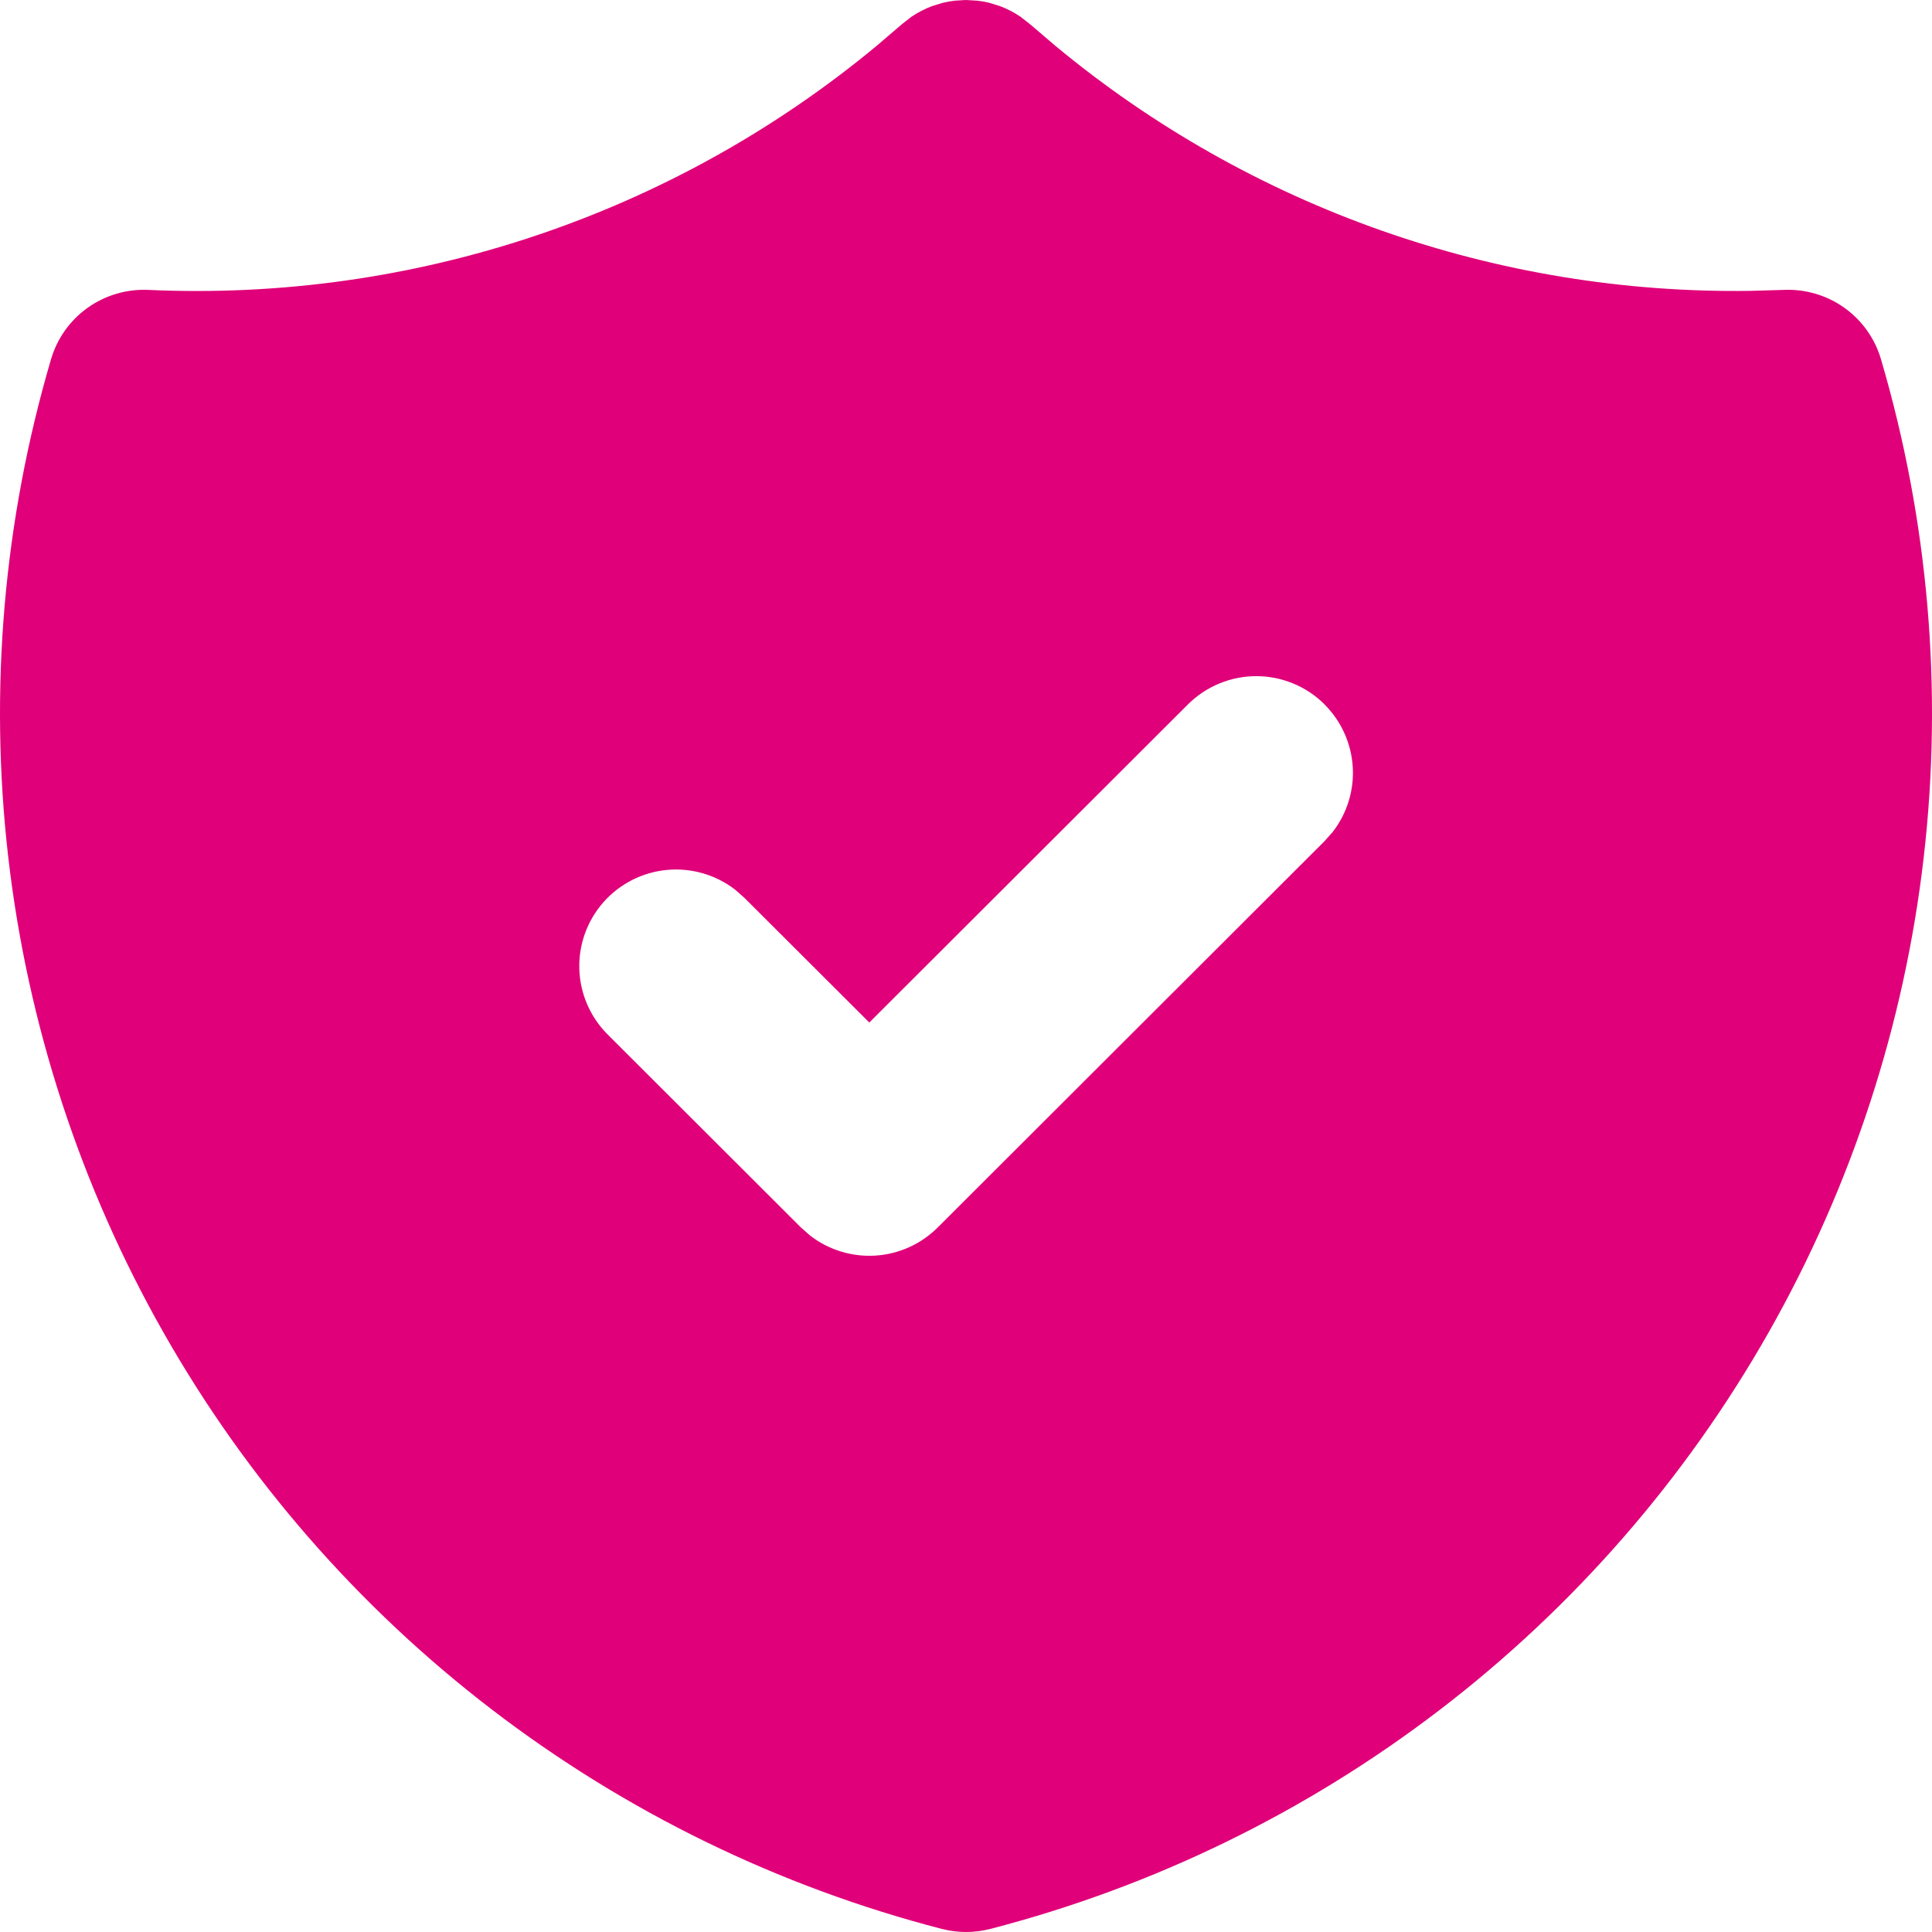 <svg width="40" height="40" viewBox="0 0 40 40" fill="none" xmlns="http://www.w3.org/2000/svg">
<path d="M19.997 0L20.233 0.014L20.351 0.03L20.474 0.056L20.696 0.124C20.849 0.181 20.995 0.256 21.13 0.348L21.339 0.512L21.849 0.948C25.889 4.299 30.995 6.099 36.246 6.022L36.931 6.002C37.378 5.982 37.82 6.112 38.185 6.372C38.55 6.632 38.817 7.007 38.943 7.436C39.927 10.779 40.228 14.286 39.829 17.747C39.429 21.209 38.337 24.555 36.617 27.587C34.896 30.619 32.584 33.274 29.816 35.395C27.048 37.517 23.881 39.061 20.504 39.936C20.174 40.021 19.828 40.021 19.498 39.936C16.121 39.061 12.954 37.517 10.186 35.396C7.417 33.275 5.104 30.619 3.384 27.587C1.664 24.556 0.571 21.21 0.171 17.748C-0.228 14.286 0.073 10.779 1.057 7.436C1.183 7.007 1.45 6.632 1.815 6.372C2.18 6.112 2.622 5.982 3.069 6.002C8.551 6.252 13.929 4.45 18.151 0.948L18.677 0.498L18.869 0.348C19.005 0.256 19.151 0.181 19.304 0.124L19.528 0.056C19.607 0.037 19.686 0.023 19.767 0.014L19.997 0ZM27.426 14.586C27.24 14.4 27.02 14.252 26.776 14.152C26.533 14.051 26.273 13.999 26.01 13.999C25.746 13.999 25.486 14.051 25.243 14.152C25 14.252 24.779 14.4 24.593 14.586L17.998 21.17L15.409 18.586L15.221 18.42C14.818 18.109 14.312 17.963 13.806 18.011C13.3 18.059 12.83 18.298 12.494 18.679C12.157 19.061 11.979 19.555 11.994 20.063C12.01 20.571 12.218 21.054 12.577 21.414L16.583 25.414L16.771 25.58C17.156 25.878 17.637 26.026 18.124 25.996C18.611 25.965 19.069 25.758 19.414 25.414L27.424 17.414L27.591 17.226C27.89 16.841 28.038 16.361 28.007 15.875C27.976 15.389 27.769 14.93 27.424 14.586H27.426Z" fill="#E00079"/>
</svg>
